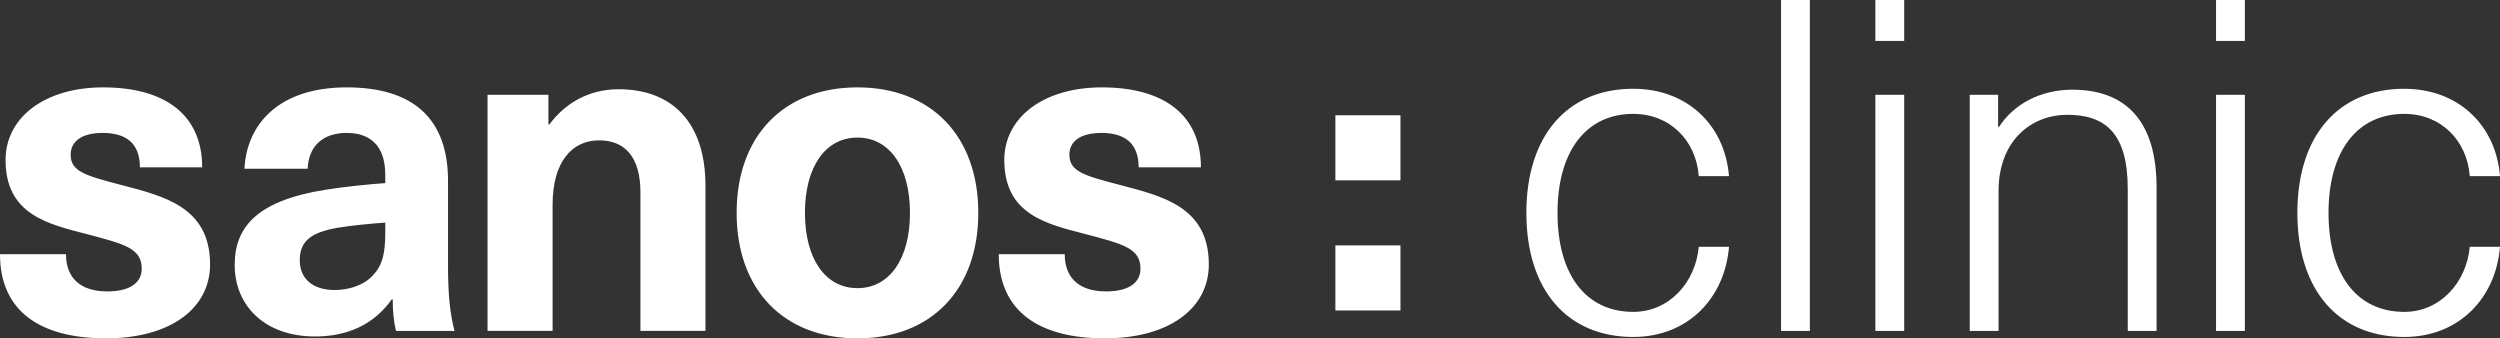 <svg xmlns="http://www.w3.org/2000/svg" id="uuid-dbd80600-3c6a-4561-959d-0a687a6aa303" data-name="Artwork" viewBox="0 0 1477.78 200"><rect x="0" y="0" width="1477.78" height="200" fill="#333333" stroke="none"/><defs><style>      .uuid-d580ae18-e5a5-499f-b92b-0c36725d9e30 {        fill: #fff;      }    </style></defs><path class="uuid-d580ae18-e5a5-499f-b92b-0c36725d9e30" d="M827.83,106.59h-38.47v-38.47h38.47v38.47ZM827.83,145.05h-38.47v38.47h38.47v-38.47ZM1421.19,52.47c31.59,0,54.12,21.16,56.59,51.65h-17.86c-1.65-21.43-17.31-36.81-38.73-36.81-28.02,0-44.78,22.25-44.78,58.52,0,36.54,16.76,58.52,44.78,58.52,21.43,0,36.81-17.59,38.73-38.46h17.86c-2.47,30.22-24.17,53.29-56.59,53.29-39.01,0-63.19-27.74-63.19-73.35,0-45.61,24.18-73.36,63.19-73.36M1326.96,195.6h-17.03V56.04h17.03v139.56ZM1326.96,24.18h-17.03V0h17.03v24.18ZM1225.05,53.02c32.14,0,49.72,19.23,49.72,57.69v84.89h-17.03v-84.06c0-32.97-13.46-43.68-35.71-43.68-21.7,0-40.66,15.66-40.66,45.06v82.69h-17.03V56.04h16.76v18.96h.55c8.5-13.18,24.16-21.98,43.4-21.98M1125.59,195.6h-17.04V56.04h17.04v139.56ZM1125.59,24.18h-17.04V0h17.04v24.18ZM1069.83,195.6h-17.03V0h17.03v195.6ZM965.44,52.47c31.59,0,54.12,21.16,56.59,51.65h-17.86c-1.65-21.43-17.31-36.81-38.73-36.81-28.02,0-44.78,22.25-44.78,58.52,0,36.54,16.76,58.52,44.78,58.52,21.43,0,36.82-17.59,38.73-38.46h17.86c-2.47,30.22-24.17,53.29-56.59,53.29-39.01,0-63.19-27.74-63.19-73.35,0-45.61,24.17-73.36,63.19-73.36M651.35,51.65c36.54,0,58.52,16.21,58.52,47.25h-36.81c0-14.29-8.24-20.33-21.98-20.33-12.36,0-18.96,4.94-18.96,12.91,0,9.89,8.79,12.36,29.95,17.86,25,6.59,52.47,12.91,52.47,46.98,0,26.1-23.62,43.68-61.53,43.68-38.74,0-62.64-15.93-62.64-49.72h39.01c0,14.02,8.52,21.98,24.45,21.98,13.46,0,20.32-5.22,20.32-13.46,0-12.09-10.44-14.57-32.14-20.33-23.35-6.05-48.36-11.54-48.36-43.96.01-25,23.09-42.86,57.7-42.86M506.85,81.32c-18.95,0-31.04,17.31-31.04,44.51s12.09,44.5,31.04,44.5,31.05-17.31,31.05-44.5-12.09-44.51-31.05-44.51M506.85,51.65c43.68,0,71.43,28.85,71.43,74.18s-27.74,74.17-71.43,74.17-71.42-28.84-71.42-74.17c0-45.33,27.74-74.18,71.42-74.18M365.65,52.75c31.31,0,51.37,19.23,51.37,57.14v85.71h-38.45v-81.87c0-21.16-9.34-30.77-24.45-30.77-15.93,0-27.47,12.64-27.47,37.92v74.72h-38.46V56.04h35.99v17.59h.54c9.07-12.36,23.07-20.88,40.93-20.88M227.74,131.59c-8.24.55-19.78,1.65-28.02,3.02-15.93,2.75-22.53,7.97-22.53,19.23,0,10.45,7.15,17.59,20.61,17.59,7.97,0,16.48-2.48,21.98-7.97,6.6-6.59,7.97-14.01,7.97-26.64v-5.23h-.01ZM204.94,51.65c39.56,0,59.89,18.68,59.89,55.22v50.55c0,17.58,1.37,28.85,3.84,38.18h-34.61c-1.37-5.77-1.92-11.81-1.92-18.68h-.55c-10.44,14.83-26.1,21.98-45.33,21.98-29.67,0-47.53-18.13-47.53-42.31,0-22.8,13.74-38.18,54.12-44.5,10.44-1.65,26.1-3.3,34.89-3.85v-4.94c0-17.59-9.34-24.73-22.8-24.73-14.29,0-22.53,7.97-23.08,21.16h-37.36c1.38-26.65,20.61-48.08,60.44-48.08M60.99,51.65c36.54,0,58.52,16.21,58.52,47.25h-36.81c0-14.29-8.24-20.33-21.98-20.33-12.36,0-18.96,4.94-18.96,12.91,0,9.89,8.79,12.36,29.94,17.86,25,6.59,52.48,12.91,52.48,46.98,0,26.1-23.63,43.68-61.54,43.68-38.73,0-62.64-15.93-62.64-49.72h39.01c0,14.02,8.51,21.98,24.45,21.98,13.46,0,20.32-5.22,20.32-13.46,0-12.09-10.44-14.57-32.14-20.33-23.34-6.05-48.35-11.54-48.35-43.96.01-25,23.09-42.86,57.7-42.86"></path></svg>